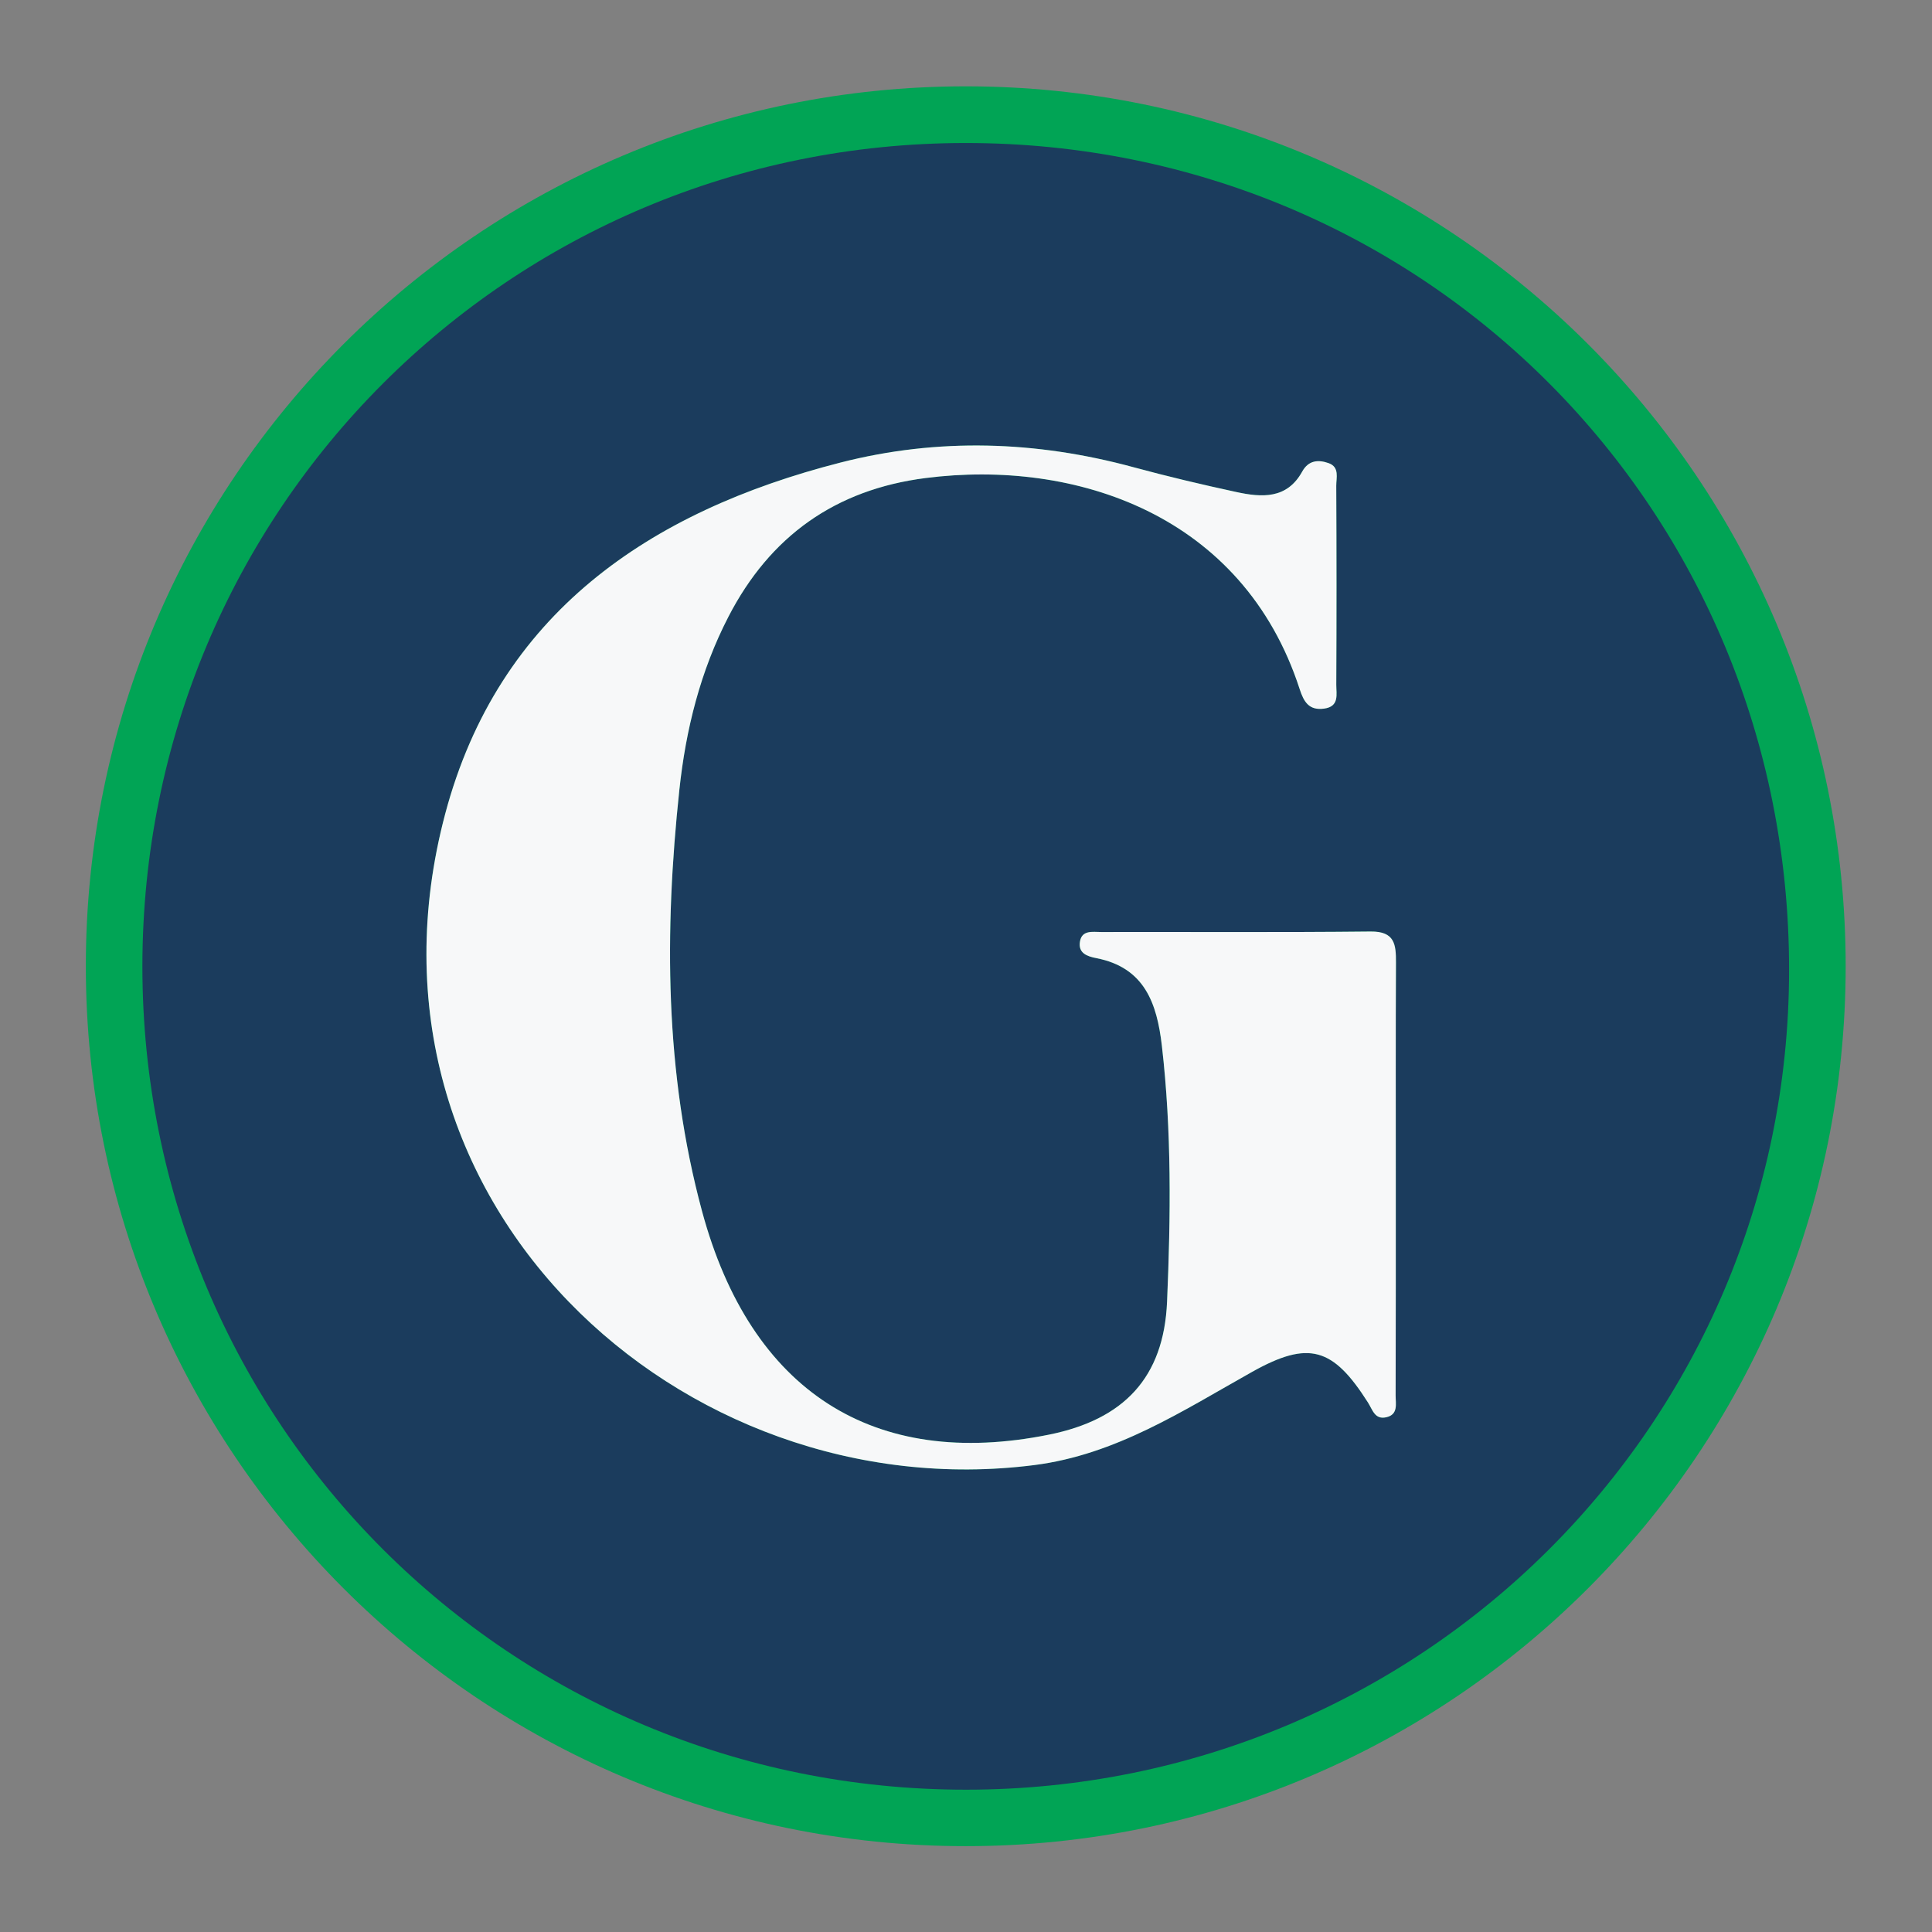 <?xml version="1.0" encoding="UTF-8" standalone="no"?>
<svg
   xmlns:dc="http://purl.org/dc/elements/1.1/"
   xmlns:cc="http://creativecommons.org/ns#"
   xmlns:rdf="http://www.w3.org/1999/02/22-rdf-syntax-ns#"
   xmlns:svg="http://www.w3.org/2000/svg"
   xmlns="http://www.w3.org/2000/svg"
   viewBox="0 0 200 200"
   height="200"
   width="200"
   xml:space="preserve"
   id="svg2"
   version="1.1"><rect x="0" y="0" width="200" height="200" fill="#808080" stroke="none"/><defs
     id="defs6"><clipPath
       id="clipPath18"
       clipPathUnits="userSpaceOnUse"><path
         id="path16"
         d="M 0,150 H 150 V 0 H 0 Z" /></clipPath></defs><g
     transform="matrix(1.333,0,0,-1.333,0,200)"
     id="g10"><g
       id="g12"><g
         clip-path="url(#clipPath18)"
         id="g14"><g
           transform="translate(143.333,75)"
           id="g20"><path
             id="path22"
             style="fill:#01a455;fill-opacity:1;fill-rule:nonzero;stroke:none"
             d="m 0,0 c 0,-37.739 -30.594,-68.333 -68.333,-68.333 -37.74,0 -68.334,30.594 -68.334,68.333 0,37.739 30.594,68.333 68.334,68.333 C -30.594,68.333 0,37.739 0,0" /></g><g
           transform="translate(108.397,58.48)"
           id="g24"><path
             id="path26"
             style="fill:#1b3c5d;fill-opacity:1;fill-rule:nonzero;stroke:none"
             d="m 0,0 c 0,5.607 -0.016,11.213 0.011,16.82 0.007,1.395 -0.096,2.416 -1.964,2.396 -6.979,-0.074 -13.959,-0.025 -20.939,-0.039 -0.643,-0.001 -1.498,0.181 -1.641,-0.763 -0.131,-0.871 0.54,-1.123 1.271,-1.264 3.748,-0.727 4.712,-3.508 5.093,-6.801 0.766,-6.618 0.688,-13.261 0.404,-19.884 -0.254,-5.906 -3.366,-9.151 -9.174,-10.322 -13.586,-2.739 -23.157,3.336 -26.943,17.364 -2.901,10.75 -2.928,21.717 -1.758,32.709 0.499,4.691 1.634,9.237 3.816,13.458 3.227,6.243 8.298,9.867 15.32,10.761 11.576,1.475 24.629,-2.804 29.04,-16.4 0.317,-0.979 0.721,-1.665 1.89,-1.508 1.212,0.163 0.947,1.12 0.951,1.852 0.024,5.149 0.023,10.298 -0.003,15.447 -0.003,0.625 0.272,1.458 -0.592,1.764 -0.799,0.284 -1.564,0.231 -2.053,-0.656 -1.19,-2.156 -3.152,-2.011 -5.115,-1.586 -2.679,0.579 -5.351,1.211 -7.997,1.929 -7.555,2.049 -15.161,2.297 -22.737,0.36 -14.896,-3.808 -26.577,-11.755 -30.706,-27.289 -8.001,-30.106 18.344,-54.07 45.762,-50.566 6.335,0.81 11.514,4.215 16.898,7.233 4.409,2.471 6.288,1.899 9.001,-2.372 0.363,-0.572 0.53,-1.352 1.429,-1.147 0.942,0.214 0.719,1.051 0.721,1.684 C 0.005,-11.213 -0.003,-5.607 0,0 m -33.369,-47.429 c -35.474,-0.004 -63.966,28.467 -63.97,63.924 -0.003,35.457 28.494,63.959 63.947,63.957 C 2.263,80.45 30.587,51.973 30.542,16.172 30.498,-19.055 1.99,-47.424 -33.369,-47.429" /></g><g
           transform="translate(108.396,58.48)"
           id="g28"><path
             id="path30"
             style="fill:#f7f8f9;fill-opacity:1;fill-rule:nonzero;stroke:none"
             d="m 0,0 c -0.002,-5.607 0.007,-11.213 -0.013,-16.82 -0.003,-0.633 0.221,-1.47 -0.721,-1.684 -0.899,-0.205 -1.066,0.575 -1.429,1.147 -2.714,4.271 -4.592,4.843 -9.002,2.372 -5.383,-3.018 -10.562,-6.423 -16.897,-7.233 -27.419,-3.504 -53.763,20.46 -45.762,50.566 4.129,15.534 15.81,23.481 30.706,27.289 7.576,1.937 15.182,1.689 22.737,-0.36 2.646,-0.718 5.317,-1.35 7.997,-1.929 1.963,-0.425 3.925,-0.57 5.115,1.586 0.489,0.887 1.253,0.94 2.053,0.656 0.864,-0.306 0.589,-1.139 0.592,-1.764 0.026,-5.149 0.027,-10.298 0.002,-15.447 -0.003,-0.732 0.262,-1.689 -0.95,-1.852 -1.17,-0.157 -1.573,0.529 -1.891,1.508 -4.411,13.596 -17.463,17.875 -29.039,16.4 -7.023,-0.894 -12.094,-4.518 -15.32,-10.761 -2.182,-4.221 -3.317,-8.767 -3.816,-13.458 -1.171,-10.992 -1.143,-21.959 1.758,-32.709 3.786,-14.028 13.357,-20.103 26.942,-17.364 5.809,1.171 8.921,4.416 9.175,10.322 0.284,6.623 0.362,13.266 -0.404,19.884 -0.381,3.293 -1.345,6.074 -5.093,6.801 -0.731,0.141 -1.403,0.393 -1.271,1.264 0.143,0.944 0.998,0.762 1.641,0.763 6.98,0.014 13.96,-0.035 20.939,0.039 1.868,0.02 1.971,-1.001 1.964,-2.396 C -0.014,11.213 0.002,5.607 0,0" /></g></g></g></g></svg>